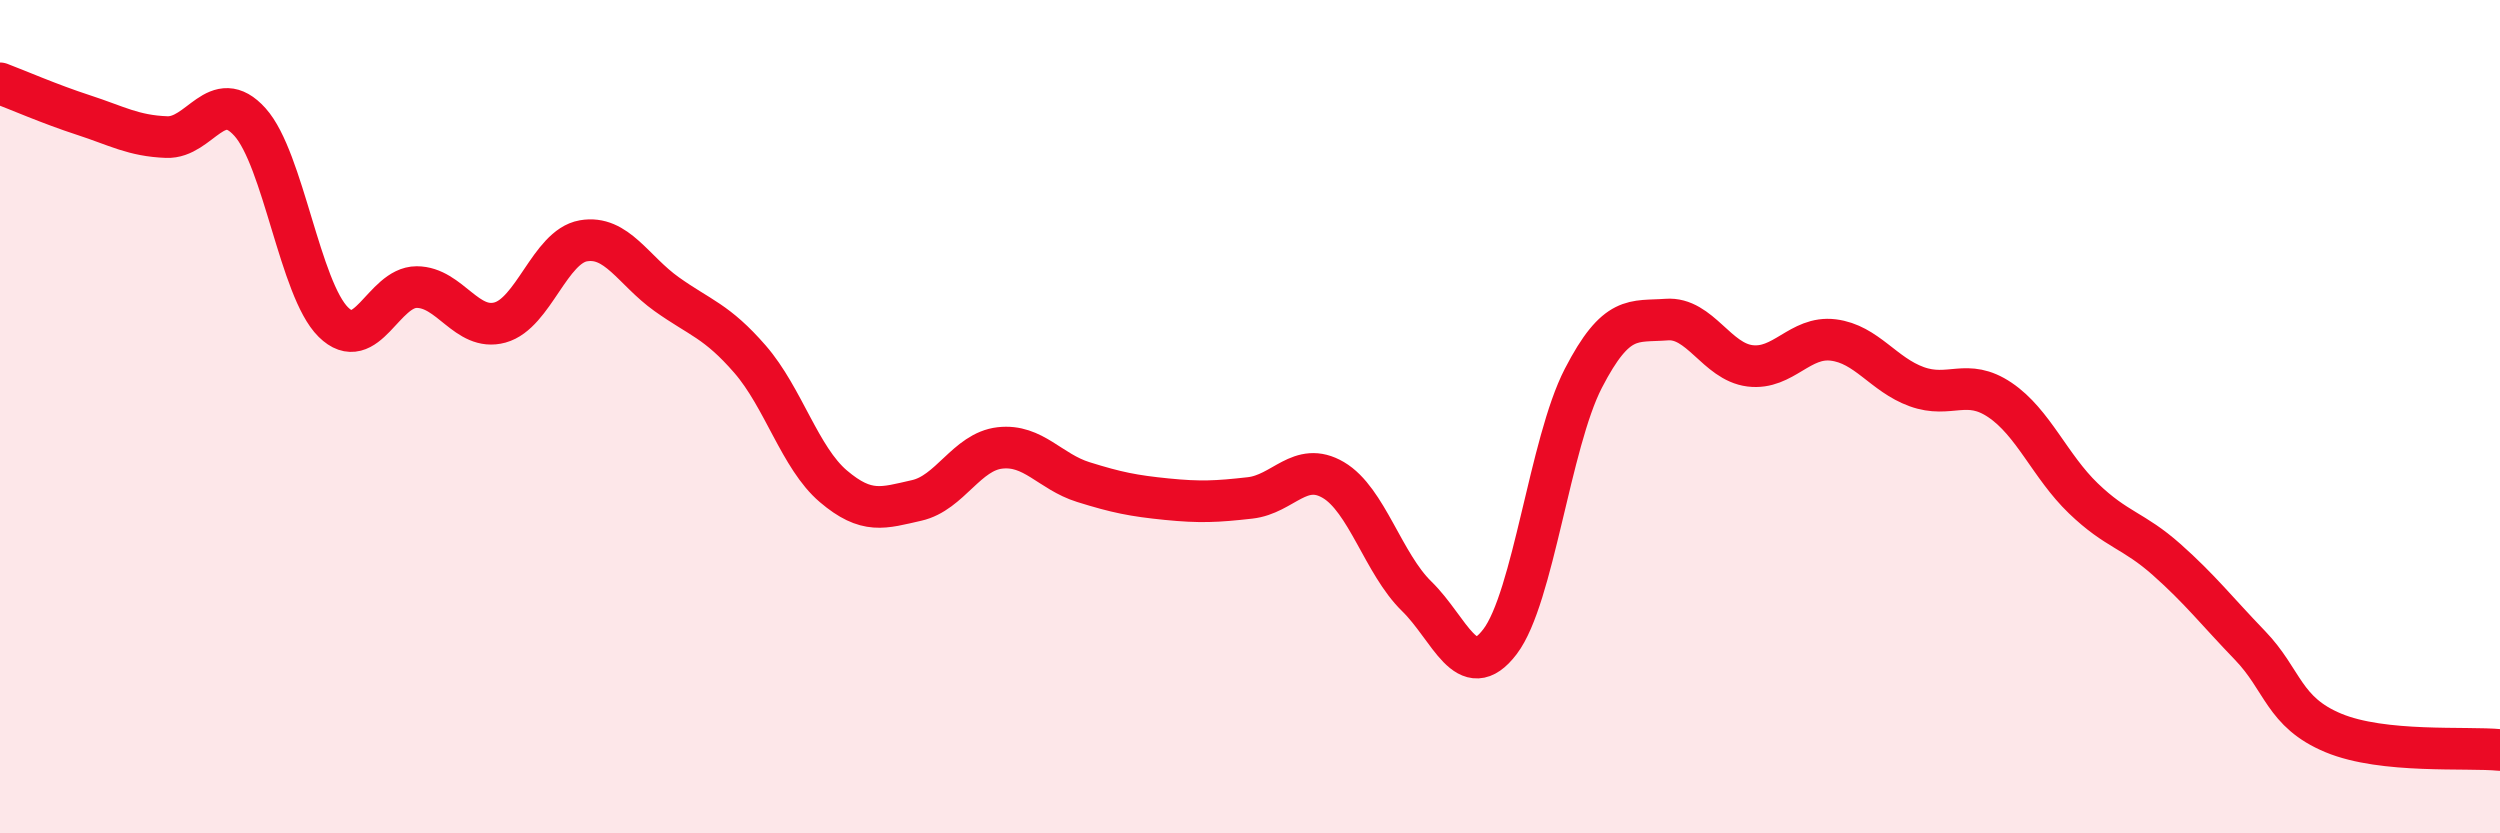 
    <svg width="60" height="20" viewBox="0 0 60 20" xmlns="http://www.w3.org/2000/svg">
      <path
        d="M 0,2 C 0.4,2.15 1.2,2.5 2,2.76 C 2.8,3.02 3.2,3.26 4,3.29 C 4.8,3.32 5.2,2.04 6,2.93 C 6.8,3.82 7.2,6.94 8,7.73 C 8.8,8.52 9.2,6.89 10,6.89 C 10.8,6.89 11.2,7.96 12,7.74 C 12.8,7.52 13.2,5.92 14,5.78 C 14.8,5.64 15.2,6.49 16,7.06 C 16.8,7.63 17.2,7.7 18,8.62 C 18.8,9.54 19.2,10.99 20,11.67 C 20.8,12.35 21.2,12.19 22,12.01 C 22.8,11.83 23.2,10.84 24,10.75 C 24.8,10.66 25.2,11.32 26,11.57 C 26.8,11.82 27.2,11.9 28,11.98 C 28.8,12.06 29.2,12.04 30,11.95 C 30.8,11.86 31.2,11.05 32,11.52 C 32.8,11.99 33.2,13.53 34,14.31 C 34.8,15.09 35.2,16.45 36,15.4 C 36.8,14.35 37.2,10.63 38,9.08 C 38.8,7.53 39.2,7.73 40,7.67 C 40.8,7.61 41.2,8.68 42,8.78 C 42.8,8.88 43.2,8.06 44,8.16 C 44.8,8.26 45.2,8.99 46,9.28 C 46.8,9.57 47.2,9.06 48,9.6 C 48.8,10.14 49.2,11.19 50,11.96 C 50.8,12.73 51.2,12.72 52,13.43 C 52.8,14.14 53.2,14.66 54,15.49 C 54.8,16.32 54.8,17.09 56,17.59 C 57.2,18.09 59.2,17.92 60,18L60 20L0 20Z"
        fill="#EB0A25"
        opacity="0.1"
        stroke-linecap="round"
        stroke-linejoin="round"
      />
      <path
        d="M 0,2 C 0.4,2.15 1.2,2.5 2,2.76 C 2.8,3.02 3.2,3.26 4,3.29 C 4.8,3.32 5.2,2.04 6,2.93 C 6.8,3.82 7.2,6.94 8,7.73 C 8.8,8.52 9.2,6.89 10,6.89 C 10.8,6.89 11.2,7.96 12,7.74 C 12.8,7.52 13.2,5.92 14,5.78 C 14.8,5.64 15.2,6.49 16,7.06 C 16.8,7.63 17.2,7.7 18,8.62 C 18.8,9.54 19.2,10.99 20,11.67 C 20.8,12.35 21.2,12.19 22,12.01 C 22.8,11.83 23.2,10.84 24,10.75 C 24.8,10.66 25.2,11.32 26,11.57 C 26.8,11.82 27.2,11.9 28,11.98 C 28.8,12.06 29.2,12.04 30,11.95 C 30.8,11.86 31.2,11.05 32,11.52 C 32.8,11.99 33.2,13.53 34,14.31 C 34.8,15.09 35.2,16.45 36,15.4 C 36.8,14.35 37.2,10.63 38,9.08 C 38.8,7.53 39.2,7.73 40,7.67 C 40.8,7.61 41.2,8.68 42,8.78 C 42.8,8.88 43.2,8.06 44,8.16 C 44.8,8.26 45.2,8.99 46,9.28 C 46.8,9.57 47.2,9.06 48,9.6 C 48.8,10.14 49.2,11.19 50,11.96 C 50.8,12.73 51.2,12.72 52,13.43 C 52.8,14.14 53.2,14.66 54,15.49 C 54.8,16.32 54.8,17.09 56,17.59 C 57.2,18.09 59.2,17.92 60,18"
        stroke="#EB0A25"
        stroke-width="1"
        fill="none"
        stroke-linecap="round"
        stroke-linejoin="round"
      />
    </svg>
  